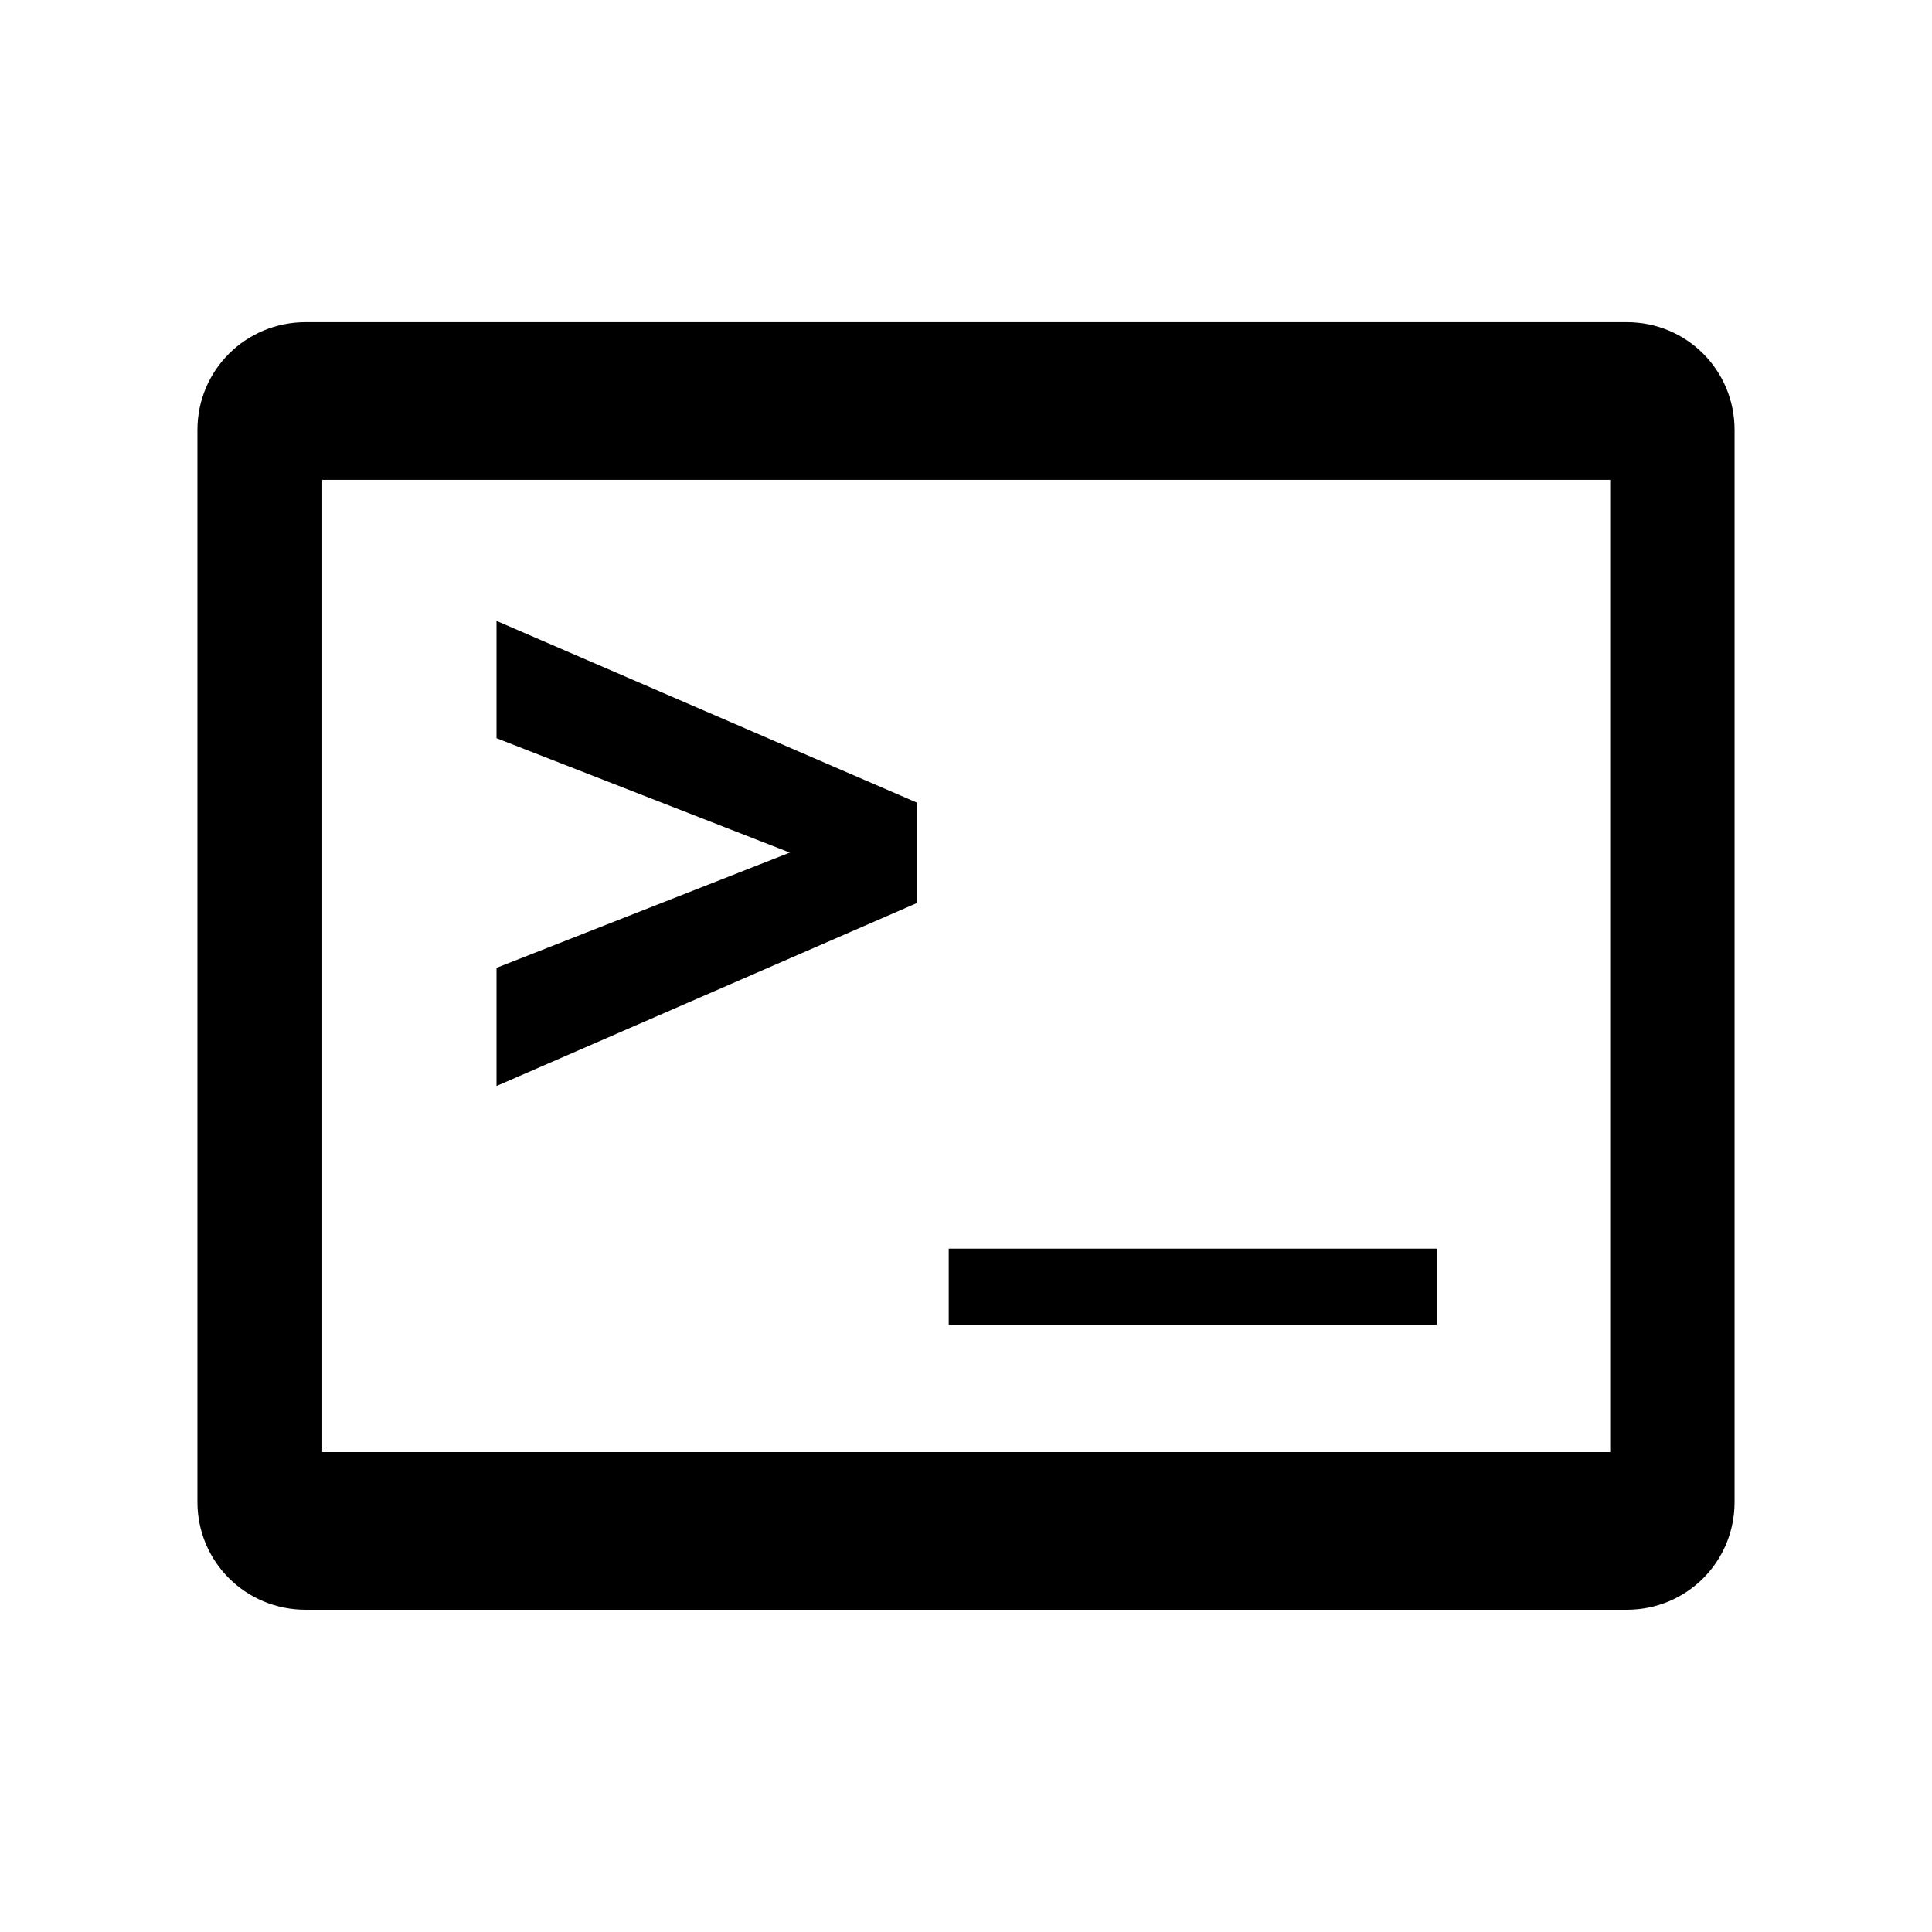 <?xml version="1.0" encoding="UTF-8" standalone="no"?>
<!-- Скачано с сайта svg4.ru / Downloaded from svg4.ru -->
<svg xmlns:dc="http://purl.org/dc/elements/1.1/"
     xmlns:cc="http://creativecommons.org/ns#"
     xmlns:rdf="http://www.w3.org/1999/02/22-rdf-syntax-ns#"
     xmlns:svg="http://www.w3.org/2000/svg"
     xmlns="http://www.w3.org/2000/svg"
     xmlns:xlink="http://www.w3.org/1999/xlink"
     width="128" height="128" version="1.1">
    <title>Clarity Icon</title>
    <desc>This is shape (source) for Clarity vector icon theme for gtk</desc>
    <path d="m 20.246,21.347 c -3.965,0 -7.166,3.174 -7.166,7.138 l 0,71.026 c 0,3.965 3.201,7.138 7.166,7.138 l 87.536,0 c 3.965,0 7.138,-3.174 7.138,-7.138 l 0,-71.026 c 0,-3.965 -3.174,-7.138 -7.138,-7.138 l -87.536,0 z m 1.102,10.446 85.331,0 0,64.412 -85.331,0 0,-64.412 z m 11.548,9.343 0,7.772 19.431,7.579 -19.431,7.635 0,7.828 27.865,-12.127 0,-6.642 -27.865,-12.044 z m 29.959,41.59 0,5.044 32.33,0 0,-5.044 -32.33,0 z"/>
</svg>